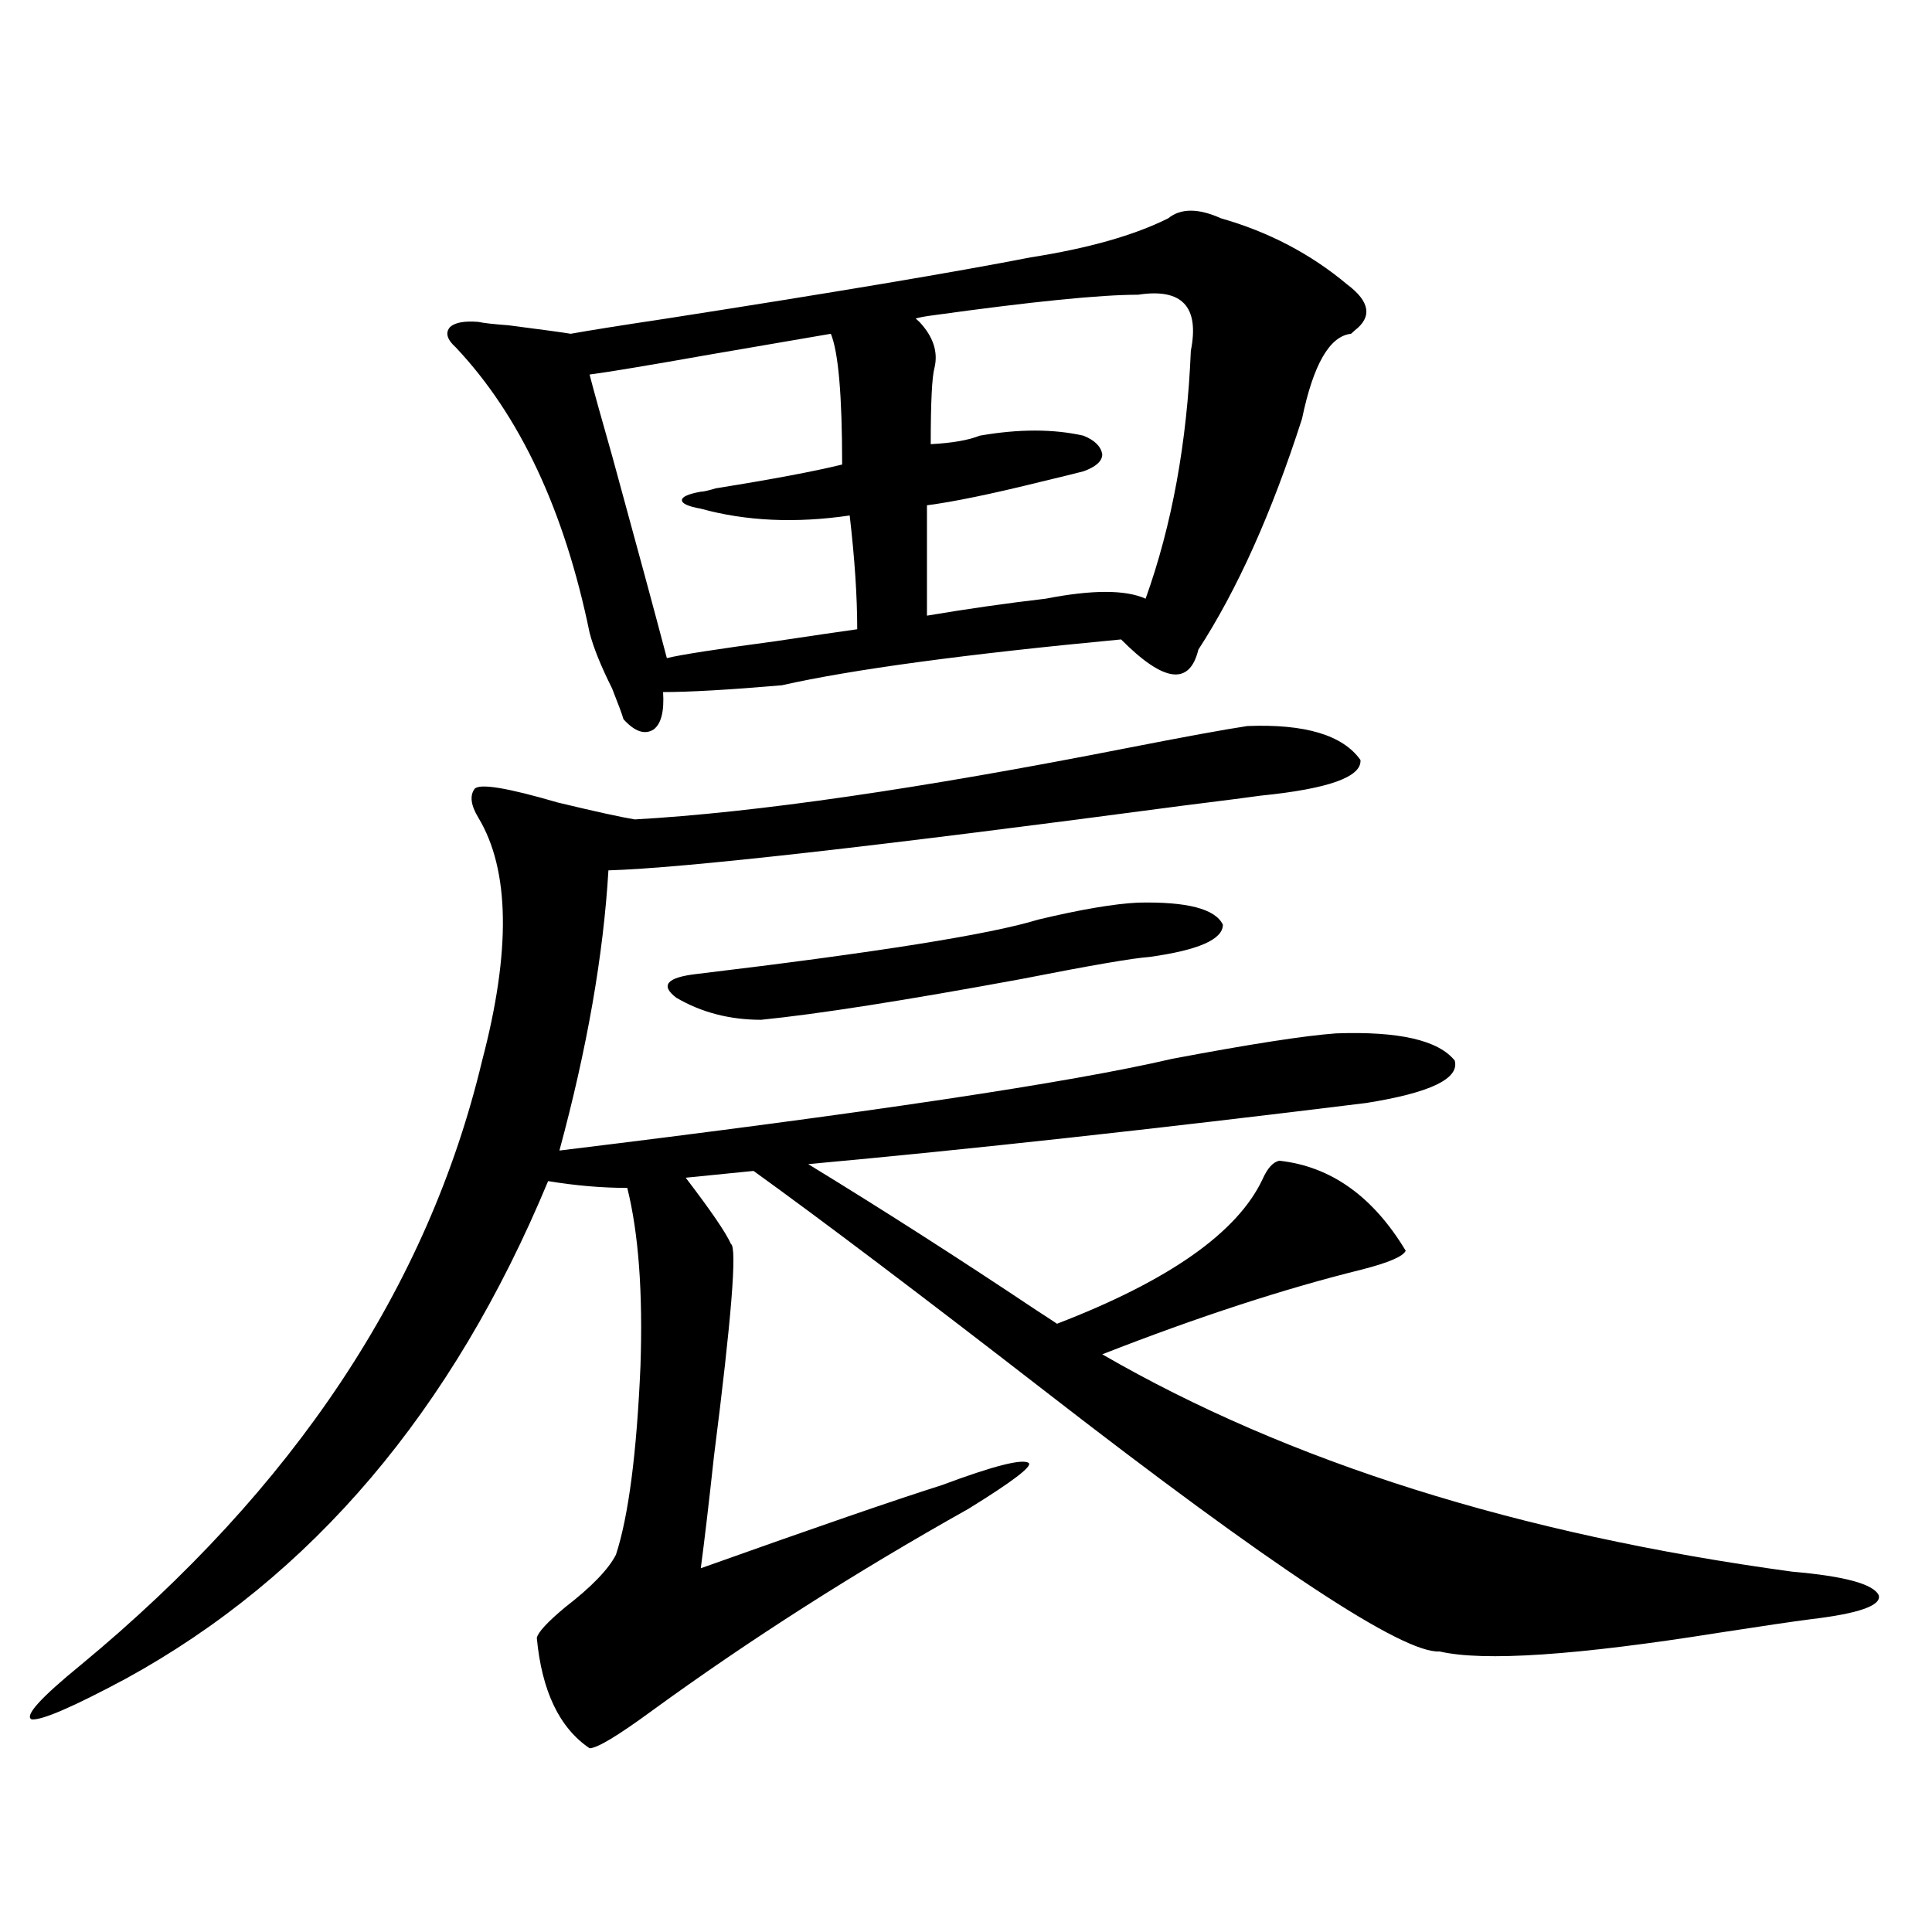 <?xml version="1.0" encoding="utf-8"?>
<!-- Generator: Adobe Illustrator 16.0.0, SVG Export Plug-In . SVG Version: 6.00 Build 0)  -->
<!DOCTYPE svg PUBLIC "-//W3C//DTD SVG 1.1//EN" "http://www.w3.org/Graphics/SVG/1.1/DTD/svg11.dtd">
<svg version="1.1" id="图层_1" xmlns="http://www.w3.org/2000/svg" xmlns:xlink="http://www.w3.org/1999/xlink" x="0px" y="0px"
	 width="1000px" height="1000px" viewBox="0 0 1000 1000" enable-background="new 0 0 1000 1000" xml:space="preserve">
<path d="M645.643,375.793c29.908-1.167,49.42,4.696,58.535,17.578c0.641,8.789-16.585,14.941-51.706,18.457
	c-3.902,0.591-17.561,2.349-40.975,5.273c-158.7,21.094-257.555,32.231-296.578,33.398c-2.606,43.945-11.066,92.285-25.365,145.02
	c158.686-19.336,264.384-35.156,317.065-47.461c40.319-7.608,68.611-12.003,84.876-13.184c32.515-1.167,53.002,3.516,61.462,14.063
	c2.592,9.38-12.683,16.699-45.853,21.973c-109.266,13.485-205.528,24.032-288.773,31.641
	c38.368,23.442,77.712,48.642,118.046,75.586c4.543,2.938,8.125,5.273,10.731,7.031c57.88-22.261,93.321-47.159,106.339-74.707
	c2.592-5.851,5.519-9.077,8.78-9.668c26.661,2.938,48.444,18.457,65.364,46.582c-1.311,2.938-8.78,6.152-22.438,9.668
	c-40.334,9.97-85.211,24.609-134.631,43.945c96.248,55.673,215.27,93.164,357.064,112.5c27.316,2.349,42.271,6.44,44.877,12.305
	c1.296,5.273-10.411,9.366-35.121,12.305c-9.115,1.167-25.045,3.516-47.804,7.031c-73.504,11.714-121.628,14.941-144.387,9.668
	c-18.871,1.167-86.827-43.644-203.897-134.473c-65.044-50.386-115.454-88.468-151.216-114.258l-35.121,3.516
	c13.003,17.001,20.808,28.427,23.414,34.277c3.247,1.758,0.32,38.384-8.78,109.863c-2.606,24.032-4.878,43.368-6.829,58.008
	c59.176-21.094,100.806-35.444,124.875-43.066c26.661-9.956,41.615-13.761,44.877-11.426c1.951,1.758-8.46,9.668-31.219,23.73
	c-58.535,32.821-113.168,67.676-163.898,104.59c-17.561,12.882-28.292,19.336-32.194,19.336
	c-15.609-10.547-24.725-29.595-27.316-57.129c0.641-2.938,5.519-8.212,14.634-15.82c13.658-10.547,22.438-19.624,26.341-27.246
	c6.494-19.913,10.731-52.433,12.683-97.559c1.296-38.081-0.976-68.843-6.829-92.285c-13.018,0-26.676-1.167-40.975-3.516
	c-49.435,118.954-122.283,204.785-218.531,257.52c-27.316,14.64-43.581,21.671-48.779,21.094
	c-3.902-1.758,4.543-11.138,25.365-28.125c110.562-91.406,179.828-195.694,207.8-312.891c14.954-56.827,14.299-98.726-1.951-125.684
	c-3.902-6.44-4.558-11.426-1.951-14.941c2.592-2.925,16.905-0.577,42.926,7.031c19.512,4.696,32.835,7.622,39.999,8.789
	c62.438-3.516,147.313-15.82,254.628-36.914C613.113,381.368,633.936,377.551,645.643,375.793z M631.984,113
	c24.71,7.031,46.493,18.457,65.364,34.277c11.707,8.789,13.003,16.699,3.902,23.73c-0.655,0.591-1.311,1.181-1.951,1.758
	c-11.066,1.181-19.512,15.82-25.365,43.945c-15.609,48.642-33.505,88.481-53.657,119.531c-4.558,18.759-17.896,17.001-39.999-5.273
	c-80.653,7.622-139.188,15.532-175.605,23.73c-27.316,2.349-47.804,3.516-61.462,3.516c0.641,9.97-0.976,16.411-4.878,19.336
	c-4.558,2.938-9.756,1.181-15.609-5.273c-0.655-2.335-2.606-7.608-5.854-15.82c-5.854-11.714-9.756-21.382-11.707-29.004
	c-13.018-63.281-36.097-112.5-69.267-147.656c-4.558-4.093-5.533-7.608-2.927-10.547c2.592-2.335,7.47-3.214,14.634-2.637
	c2.592,0.591,7.805,1.181,15.609,1.758c18.201,2.349,28.933,3.817,32.194,4.395c9.756-1.758,26.341-4.395,49.755-7.91
	c86.492-13.472,149.265-24.019,188.288-31.641c29.908-4.683,53.657-11.426,71.218-20.215
	C611.162,107.727,620.277,107.727,631.984,113z M430.038,172.766c-10.411,1.758-30.898,5.273-61.462,10.547
	c-33.17,5.864-54.313,9.38-63.413,10.547c1.951,7.622,5.854,21.685,11.707,42.188c13.003,47.461,22.438,82.329,28.292,104.59
	c7.149-1.758,26.006-4.683,56.584-8.789c19.512-2.925,33.49-4.972,41.95-6.152c0-16.987-1.311-36.612-3.902-58.887
	c-27.972,4.106-53.657,2.938-77.071-3.516c-6.509-1.167-9.756-2.637-9.756-4.395s3.247-3.214,9.756-4.395
	c1.296,0,3.902-0.577,7.805-1.758c29.268-4.683,51.051-8.789,65.364-12.305C435.892,204.708,433.94,182.146,430.038,172.766z
	 M589.059,467.199c25.365-0.577,39.999,3.228,43.901,11.426c0,7.622-12.683,13.184-38.048,16.699
	c-8.46,0.591-30.578,4.395-66.34,11.426c-60.486,11.138-105.363,18.169-134.631,21.094c-16.265,0-30.898-3.804-43.901-11.426
	c-8.46-6.44-4.878-10.547,10.731-12.305c93.001-11.124,151.856-20.503,176.581-28.125
	C559.456,470.715,576.696,467.79,589.059,467.199z M589.059,152.551c-19.512,0-54.633,3.516-105.363,10.547
	c-4.558,0.591-7.805,1.181-9.756,1.758c0.641,0.591,1.296,1.181,1.951,1.758c7.149,7.622,9.756,15.532,7.805,23.73
	c-1.311,4.696-1.951,17.88-1.951,39.551c11.052-0.577,19.512-2.046,25.365-4.395c20.152-3.516,38.048-3.516,53.657,0
	c5.854,2.349,9.101,5.575,9.756,9.668c0,3.516-3.262,6.454-9.756,8.789c-4.558,1.181-11.707,2.938-21.463,5.273
	c-26.021,6.454-45.853,10.547-59.511,12.305v57.129c20.808-3.516,41.295-6.44,61.462-8.789c24.055-4.683,41.295-4.683,51.706,0
	c13.658-38.081,21.463-80.859,23.414-128.32C620.918,158.703,611.817,149.035,589.059,152.551z"/>
</svg>
